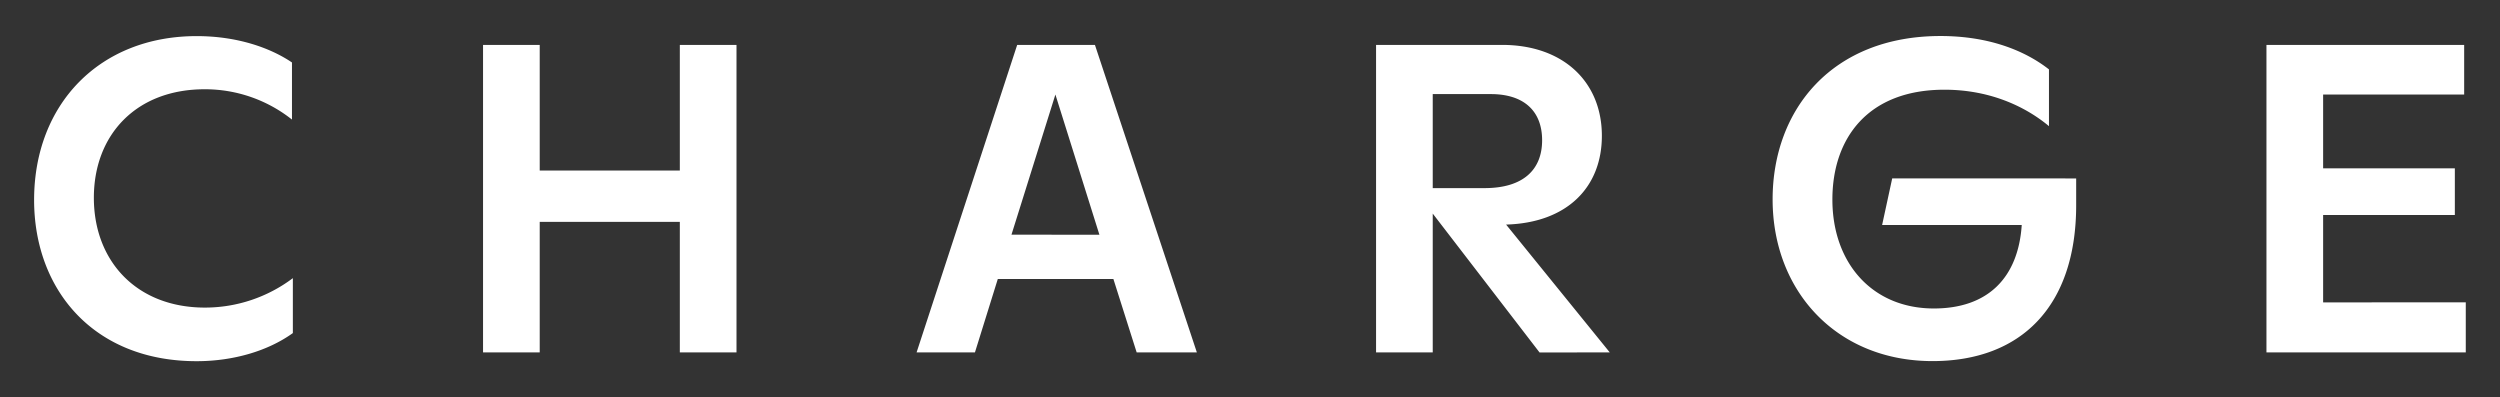 
<svg id="Layer_1" data-name="Layer 1" xmlns="http://www.w3.org/2000/svg" viewBox="0 0 1072.37 170.42"><rect x="0" y="0" width="1072.37" height="170.42" fill="#333333" stroke="none"/><defs><style>.cls-1{fill:#fff;}</style></defs><title>charge-logo</title><path class="cls-1" d="M14.63,85.77c0-41.08,28.08-70.28,69.72-70.28,17.9,0,32,5.28,40.89,11.31V51.29a60,60,0,0,0-37.5-13c-29.2,0-47.48,19.41-47.48,46.54s18.28,47.11,47.67,47.11a62.64,62.64,0,0,0,37.69-12.63v23.56c-10.74,7.73-25.63,12.06-41.27,12.06C40.07,154.93,14.63,124.21,14.63,85.77ZM315.92,19.26v131.9H291.61v-56h-60.1v56H207.2V19.26h24.31V73.15h60.1V19.26ZM477.59,119.69H428l-9.8,31.47H393.17l43.15-131.9h33.35l43.72,131.9H487.57Zm-6-19L452.71,40.55l-18.84,60.11Zm188.8,50.5L614.57,91.62v59.54H590.26V19.26h54.08c26.19,0,42.78,15.83,42.78,39,0,22.05-14.89,37.31-41.08,38.07l44.47,54.83ZM614.57,80.69H636.8c16.4,0,24.69-7.73,24.69-20.54,0-12.44-7.73-19.79-22-19.79H614.57Zm276-4.15V88c0,43.33-23.56,66.89-61.62,66.89-41.08,0-68.59-30-68.59-69.34,0-38.63,25.62-70.1,72-70.1,20.73,0,36.18,6.22,46.54,14.32V54.12c-9-7.54-24.12-15.64-44.84-15.64C801.3,38.48,786,59.21,786,85.59c0,27.32,17.15,46.73,43.53,46.73,23.18,0,36.18-13.19,37.69-35.81H807.33l4.33-20Zm167.12,53.14v21.48H972.19V19.26H1057V40.55H996.5V72.21H1053v20H996.5v37.5Z"/></svg>